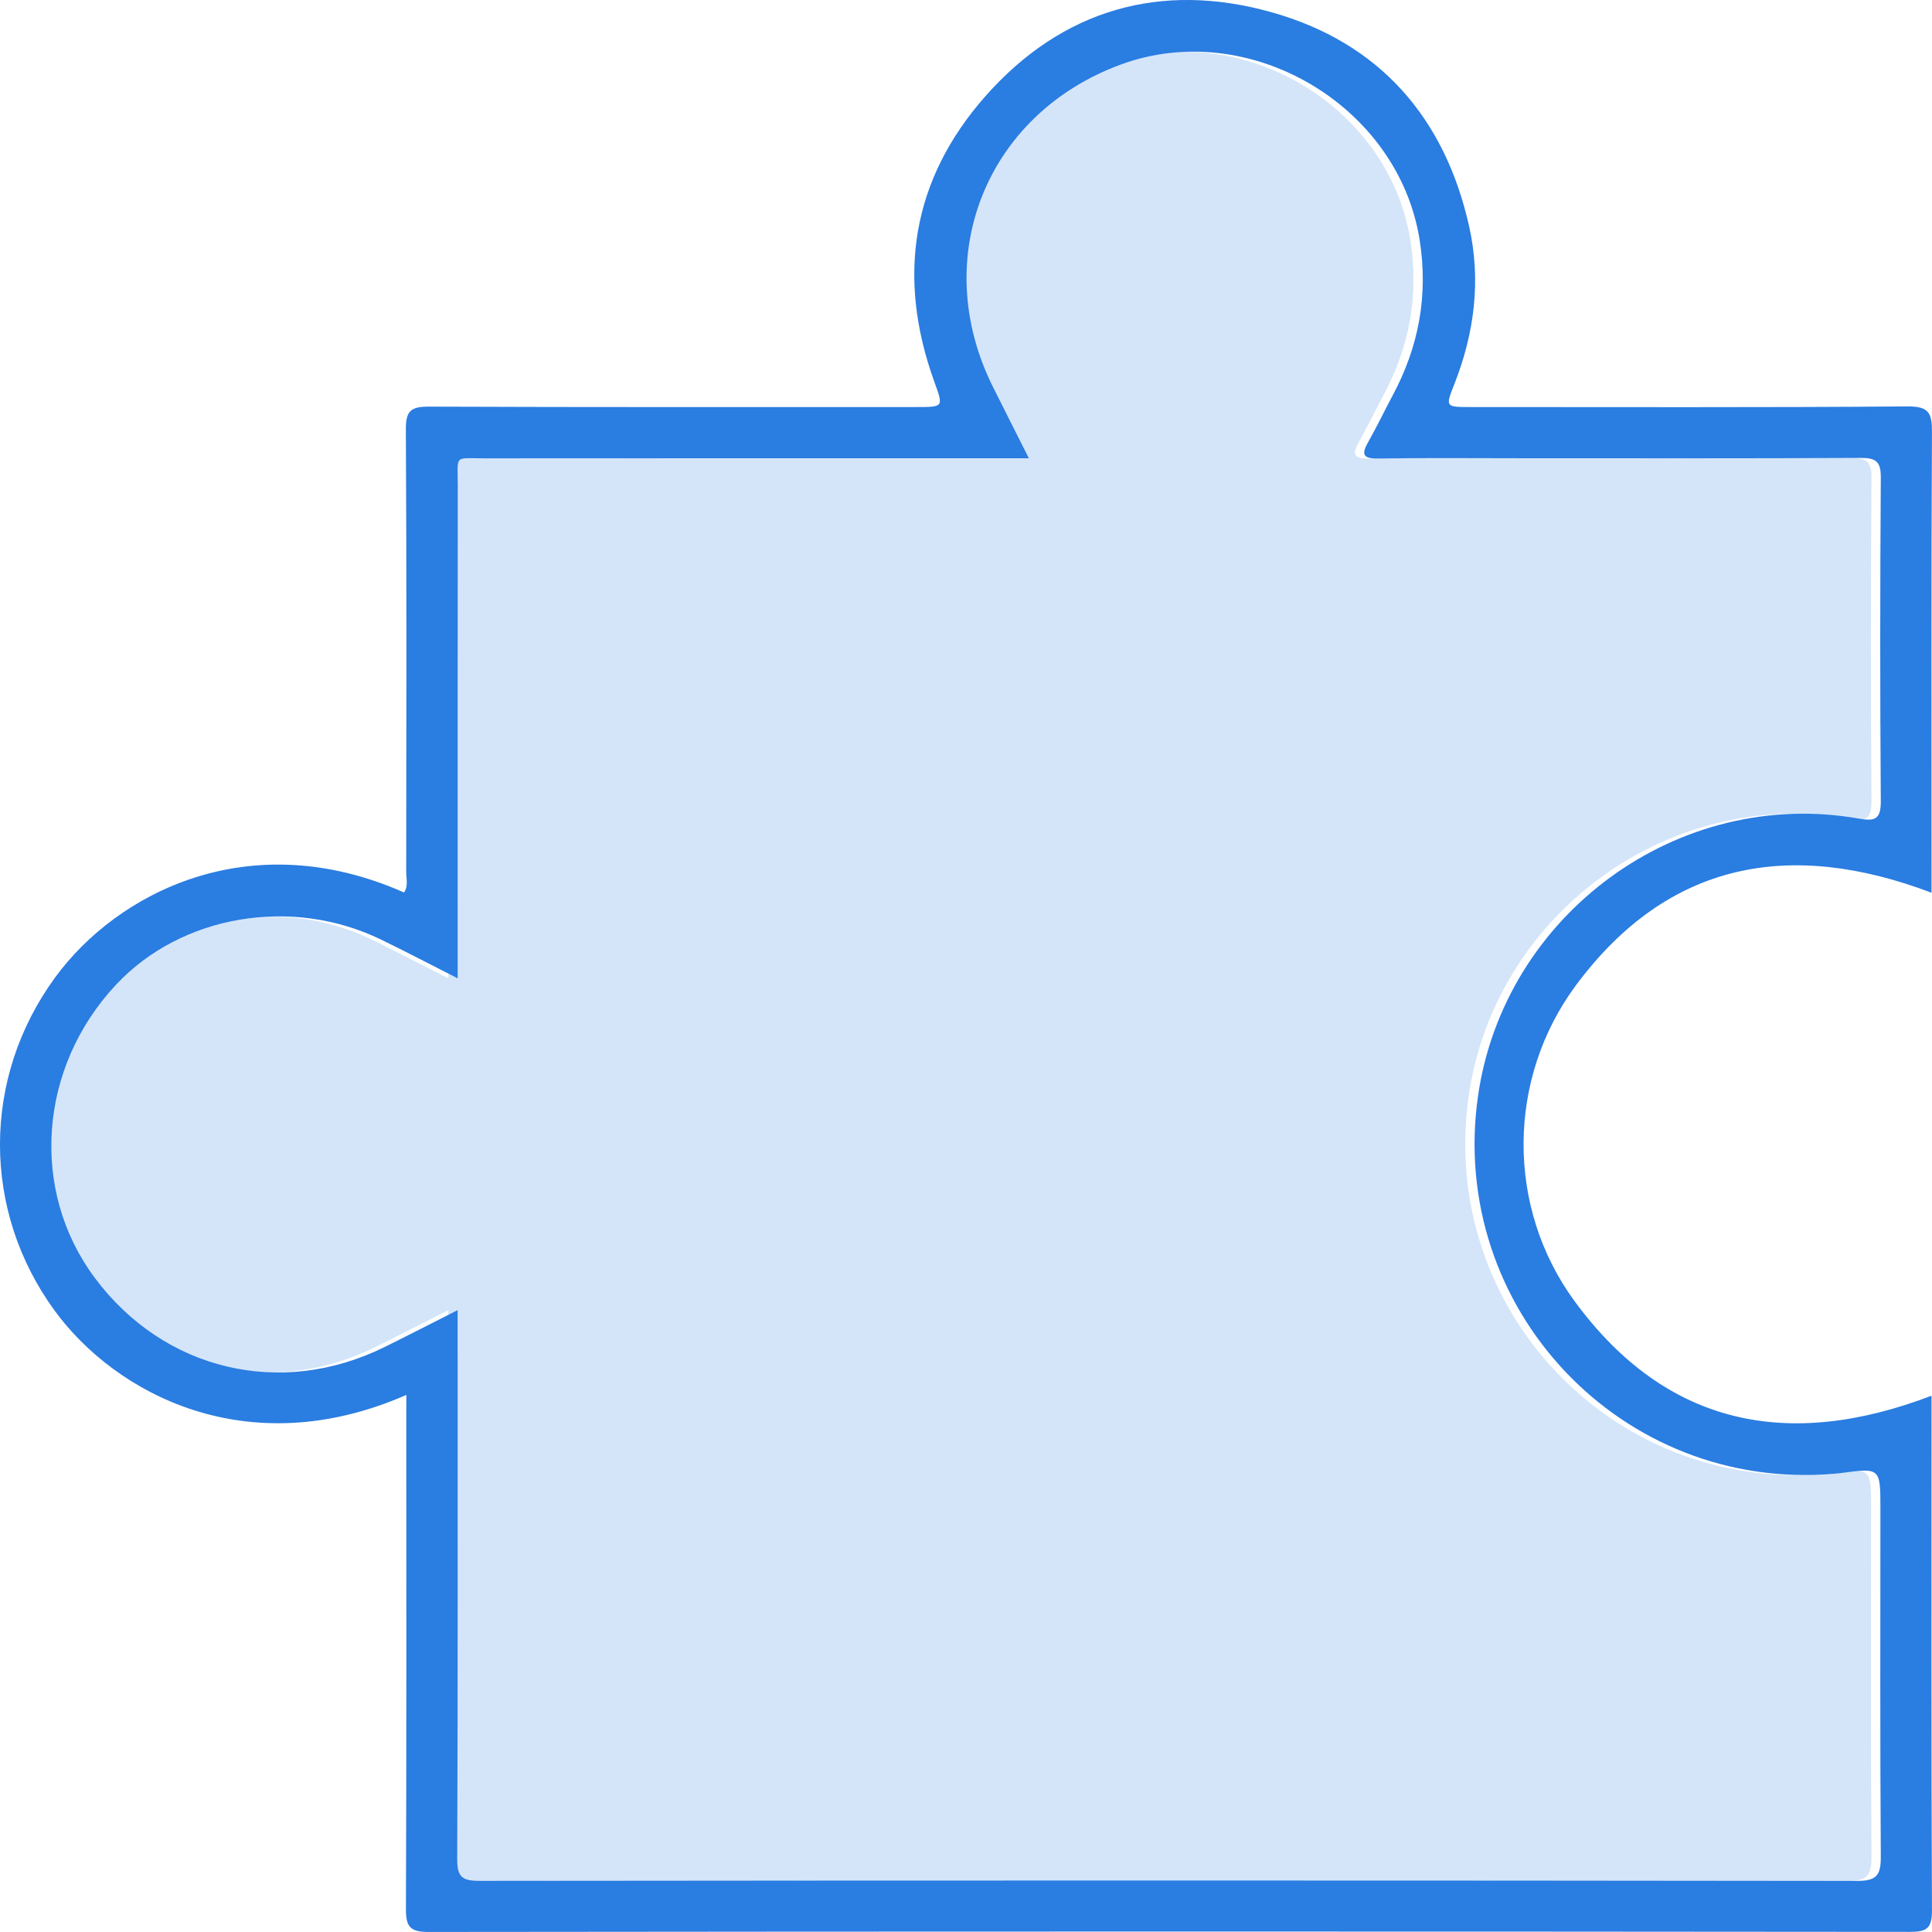 <svg width="138" height="138" viewBox="0 0 138 138" fill="none" xmlns="http://www.w3.org/2000/svg">
<path d="M29.024 99.637C17.613 104.637 8.203 99.506 3.901 93.614C-1.303 86.489 -1.314 76.998 3.941 69.813C8.34 63.801 17.786 58.847 28.862 63.75C29.177 63.287 29.012 62.761 29.015 62.275C29.027 51.736 29.049 41.196 28.99 30.657C28.981 29.316 29.385 29.04 30.648 29.046C42.232 29.091 53.814 29.074 65.398 29.074C67.44 29.074 67.392 29.091 66.724 27.232C64.031 19.748 65.128 12.827 70.389 6.867C75.865 0.671 82.915 -1.35 90.828 0.875C98.528 3.041 103.212 8.402 104.946 16.201C105.797 20.03 105.316 23.807 103.874 27.459C103.237 29.071 103.24 29.074 105.049 29.074C115.45 29.074 125.852 29.111 136.254 29.031C137.764 29.02 138.005 29.489 137.997 30.85C137.943 41.296 137.966 51.739 137.966 62.184C137.966 62.698 137.966 63.216 137.966 63.767C127.854 59.93 119.141 61.527 112.573 70.37C107.622 77.038 107.568 86.253 112.47 92.941C119.011 101.86 127.737 103.608 137.966 99.694C137.966 100.18 137.966 100.595 137.966 101.01C137.966 112.825 137.943 124.641 137.997 136.454C138.003 137.741 137.63 137.994 136.416 137.991C101.145 137.957 65.873 137.957 30.602 137.997C29.257 138 28.99 137.588 28.995 136.337C29.041 124.664 29.021 112.99 29.021 101.317C29.024 100.808 29.024 100.294 29.024 99.637ZM32.689 93.58C32.689 94.254 32.689 94.672 32.689 95.087C32.689 107.655 32.709 120.227 32.658 132.796C32.652 134.072 33.016 134.347 34.239 134.345C67.048 134.311 99.856 134.308 132.665 134.35C134.098 134.353 134.351 133.89 134.343 132.582C134.286 124.314 134.315 116.043 134.315 107.775C134.315 104.836 134.315 104.836 131.468 105.222C131.329 105.242 131.187 105.248 131.044 105.262C115.849 106.604 103.417 93.455 105.569 78.314C107.42 65.302 119.889 56.19 132.779 58.472C133.931 58.677 134.351 58.517 134.343 57.218C134.286 49.516 134.292 41.813 134.343 34.111C134.351 32.962 133.993 32.703 132.904 32.709C124.772 32.752 116.642 32.732 108.509 32.732C105.154 32.732 101.796 32.698 98.44 32.752C97.32 32.769 97.237 32.434 97.735 31.561C98.341 30.492 98.867 29.384 99.447 28.301C101.344 24.779 102.037 21.09 101.395 17.091C99.851 7.509 89.219 1.245 80.065 4.607C70.412 8.152 66.328 18.438 70.929 27.644C71.745 29.279 72.573 30.91 73.491 32.735C72.777 32.735 72.274 32.735 71.771 32.735C59.384 32.735 46.998 32.729 34.611 32.74C32.388 32.743 32.7 32.431 32.698 34.719C32.686 45.872 32.692 57.022 32.692 68.176C32.692 68.679 32.692 69.182 32.692 69.881C30.75 68.897 29.007 67.982 27.235 67.121C20.834 64.009 12.952 65.353 8.286 70.339C2.755 76.245 2.118 85.031 6.765 91.269C11.701 97.898 20.061 99.89 27.503 96.201C29.146 95.391 30.775 94.549 32.689 93.58Z" fill="#2A7DE1"/>
<path d="M32.023 93.58C30.11 94.55 28.48 95.391 26.837 96.204C19.395 99.89 11.035 97.901 6.099 91.272C1.452 85.034 2.089 76.248 7.62 70.342C12.286 65.359 20.168 64.012 26.569 67.124C28.341 67.985 30.084 68.9 32.026 69.884C32.026 69.185 32.026 68.682 32.026 68.179C32.026 57.025 32.02 45.875 32.032 34.722C32.035 32.431 31.722 32.743 33.945 32.743C46.332 32.732 58.718 32.738 71.105 32.738C71.608 32.738 72.112 32.738 72.825 32.738C71.907 30.913 71.079 29.284 70.263 27.647C65.662 18.444 69.746 8.155 79.4 4.61C88.553 1.251 99.185 7.512 100.729 17.094C101.374 21.093 100.681 24.782 98.781 28.304C98.198 29.384 97.672 30.495 97.069 31.564C96.574 32.437 96.657 32.772 97.774 32.755C101.13 32.701 104.488 32.735 107.843 32.735C115.976 32.735 124.106 32.755 132.238 32.712C133.327 32.706 133.686 32.965 133.677 34.114C133.626 41.816 133.623 49.519 133.677 57.221C133.686 58.52 133.265 58.68 132.113 58.475C119.223 56.193 106.754 65.305 104.903 78.317C102.751 93.455 115.183 106.607 130.378 105.265C130.521 105.254 130.663 105.245 130.802 105.225C133.649 104.836 133.649 104.836 133.649 107.778C133.649 116.046 133.62 124.317 133.677 132.585C133.686 133.893 133.432 134.353 131.999 134.353C99.191 134.311 66.382 134.314 33.573 134.348C32.347 134.348 31.986 134.072 31.992 132.799C32.043 120.23 32.023 107.658 32.023 95.09C32.023 94.672 32.023 94.254 32.023 93.58Z" fill="#2A7DE1" fill-opacity="0.2"/>
</svg>

